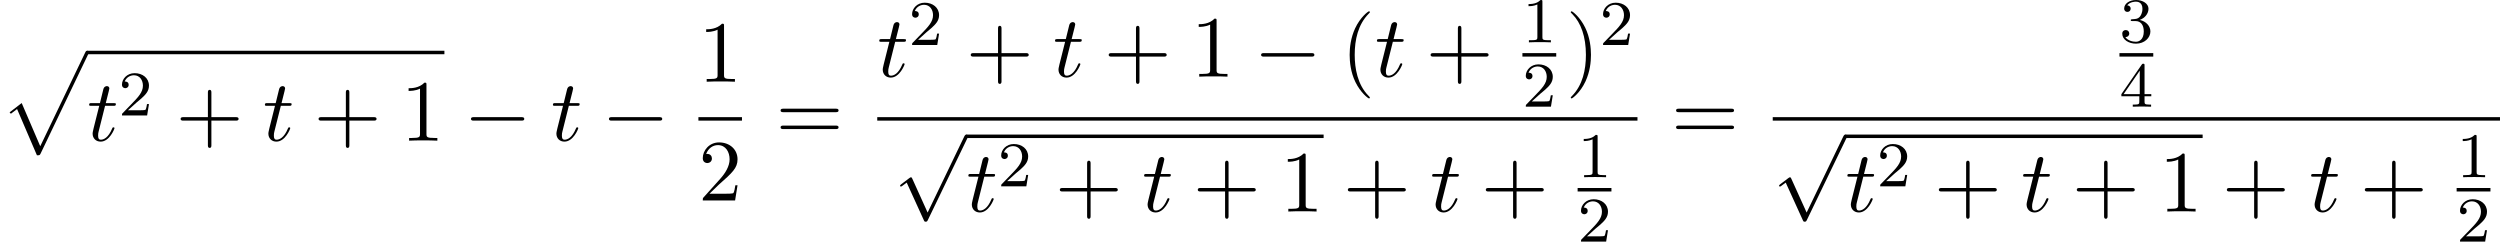 <?xml version='1.0' encoding='UTF-8'?>
<!-- This file was generated by dvisvgm 2.13.3 -->
<svg version='1.1' xmlns='http://www.w3.org/2000/svg' xmlns:xlink='http://www.w3.org/1999/xlink' width='626.01pt' height='60.49pt' viewBox='235.721 788.572 626.01 60.49'>
<defs>
<path id='g7-49' d='M2.503-5.077C2.503-5.292 2.487-5.3 2.271-5.3C1.945-4.981 1.522-4.79 .765-4.79V-4.527C.98-4.527 1.411-4.527 1.873-4.742V-.654C1.873-.359 1.849-.263 1.092-.263H.813V0C1.14-.024 1.825-.024 2.184-.024S3.236-.024 3.563 0V-.263H3.284C2.527-.263 2.503-.359 2.503-.654V-5.077Z'/>
<path id='g7-50' d='M2.248-1.626C2.375-1.745 2.71-2.008 2.837-2.12C3.332-2.574 3.802-3.013 3.802-3.738C3.802-4.686 3.005-5.3 2.008-5.3C1.052-5.3 .422-4.575 .422-3.866C.422-3.475 .733-3.419 .845-3.419C1.012-3.419 1.259-3.539 1.259-3.842C1.259-4.256 .861-4.256 .765-4.256C.996-4.838 1.53-5.037 1.921-5.037C2.662-5.037 3.045-4.407 3.045-3.738C3.045-2.909 2.463-2.303 1.522-1.339L.518-.303C.422-.215 .422-.199 .422 0H3.571L3.802-1.427H3.555C3.531-1.267 3.467-.869 3.371-.717C3.324-.654 2.718-.654 2.59-.654H1.172L2.248-1.626Z'/>
<path id='g7-51' d='M2.016-2.662C2.646-2.662 3.045-2.2 3.045-1.363C3.045-.367 2.479-.072 2.056-.072C1.618-.072 1.02-.231 .741-.654C1.028-.654 1.227-.837 1.227-1.1C1.227-1.355 1.044-1.538 .789-1.538C.574-1.538 .351-1.403 .351-1.084C.351-.327 1.164 .167 2.072 .167C3.132 .167 3.873-.566 3.873-1.363C3.873-2.024 3.347-2.63 2.534-2.805C3.164-3.029 3.634-3.571 3.634-4.208S2.917-5.3 2.088-5.3C1.235-5.3 .59-4.838 .59-4.232C.59-3.937 .789-3.81 .996-3.81C1.243-3.81 1.403-3.985 1.403-4.216C1.403-4.511 1.148-4.623 .972-4.631C1.307-5.069 1.921-5.093 2.064-5.093C2.271-5.093 2.877-5.029 2.877-4.208C2.877-3.65 2.646-3.316 2.534-3.188C2.295-2.941 2.112-2.925 1.626-2.893C1.474-2.885 1.411-2.877 1.411-2.774C1.411-2.662 1.482-2.662 1.618-2.662H2.016Z'/>
<path id='g7-52' d='M3.14-5.157C3.14-5.316 3.14-5.38 2.973-5.38C2.869-5.38 2.861-5.372 2.782-5.26L.239-1.57V-1.307H2.487V-.646C2.487-.351 2.463-.263 1.849-.263H1.666V0C2.343-.024 2.359-.024 2.813-.024S3.284-.024 3.961 0V-.263H3.778C3.164-.263 3.14-.351 3.14-.646V-1.307H3.985V-1.57H3.14V-5.157ZM2.542-4.511V-1.57H.518L2.542-4.511Z'/>
<path id='g2-0' d='M7.189-2.509C7.375-2.509 7.571-2.509 7.571-2.727S7.375-2.945 7.189-2.945H1.287C1.102-2.945 .905-2.945 .905-2.727S1.102-2.509 1.287-2.509H7.189Z'/>
<path id='g2-112' d='M4.244 9.327L2.324 5.084C2.247 4.909 2.193 4.909 2.16 4.909C2.149 4.909 2.095 4.909 1.975 4.996L.938 5.782C.796 5.891 .796 5.924 .796 5.956C.796 6.011 .829 6.076 .905 6.076C.971 6.076 1.156 5.924 1.276 5.836C1.342 5.782 1.505 5.662 1.625 5.575L3.775 10.298C3.851 10.473 3.905 10.473 4.004 10.473C4.167 10.473 4.2 10.407 4.276 10.255L9.229 0C9.305-.153 9.305-.196 9.305-.218C9.305-.327 9.218-.436 9.087-.436C9-.436 8.924-.382 8.836-.207L4.244 9.327Z'/>
<path id='g5-116' d='M2.247-4.364H3.273C3.491-4.364 3.6-4.364 3.6-4.582C3.6-4.702 3.491-4.702 3.295-4.702H2.335C2.727-6.251 2.782-6.469 2.782-6.535C2.782-6.72 2.651-6.829 2.465-6.829C2.433-6.829 2.127-6.818 2.029-6.436L1.604-4.702H.578C.36-4.702 .251-4.702 .251-4.495C.251-4.364 .338-4.364 .556-4.364H1.516C.731-1.265 .687-1.08 .687-.884C.687-.295 1.102 .12 1.691 .12C2.804 .12 3.425-1.473 3.425-1.56C3.425-1.669 3.338-1.669 3.295-1.669C3.196-1.669 3.185-1.636 3.131-1.516C2.662-.382 2.084-.12 1.713-.12C1.484-.12 1.375-.262 1.375-.622C1.375-.884 1.396-.96 1.44-1.145L2.247-4.364Z'/>
<path id='g10-40' d='M3.611 2.618C3.611 2.585 3.611 2.564 3.425 2.378C2.062 1.004 1.713-1.058 1.713-2.727C1.713-4.625 2.127-6.524 3.469-7.887C3.611-8.018 3.611-8.04 3.611-8.073C3.611-8.149 3.567-8.182 3.502-8.182C3.393-8.182 2.411-7.44 1.767-6.055C1.211-4.855 1.08-3.644 1.08-2.727C1.08-1.876 1.2-.556 1.8 .676C2.455 2.018 3.393 2.727 3.502 2.727C3.567 2.727 3.611 2.695 3.611 2.618Z'/>
<path id='g10-41' d='M3.153-2.727C3.153-3.578 3.033-4.898 2.433-6.131C1.778-7.473 .84-8.182 .731-8.182C.665-8.182 .622-8.138 .622-8.073C.622-8.04 .622-8.018 .829-7.822C1.898-6.742 2.52-5.007 2.52-2.727C2.52-.862 2.116 1.058 .764 2.433C.622 2.564 .622 2.585 .622 2.618C.622 2.684 .665 2.727 .731 2.727C.84 2.727 1.822 1.985 2.465 .6C3.022-.6 3.153-1.811 3.153-2.727Z'/>
<path id='g10-43' d='M4.462-2.509H7.505C7.658-2.509 7.865-2.509 7.865-2.727S7.658-2.945 7.505-2.945H4.462V-6C4.462-6.153 4.462-6.36 4.244-6.36S4.025-6.153 4.025-6V-2.945H.971C.818-2.945 .611-2.945 .611-2.727S.818-2.509 .971-2.509H4.025V.545C4.025 .698 4.025 .905 4.244 .905S4.462 .698 4.462 .545V-2.509Z'/>
<path id='g10-49' d='M3.207-6.982C3.207-7.244 3.207-7.265 2.956-7.265C2.28-6.567 1.32-6.567 .971-6.567V-6.229C1.189-6.229 1.833-6.229 2.4-6.513V-.862C2.4-.469 2.367-.338 1.385-.338H1.036V0C1.418-.033 2.367-.033 2.804-.033S4.189-.033 4.571 0V-.338H4.222C3.24-.338 3.207-.458 3.207-.862V-6.982Z'/>
<path id='g10-50' d='M1.385-.84L2.542-1.964C4.244-3.469 4.898-4.058 4.898-5.149C4.898-6.393 3.916-7.265 2.585-7.265C1.353-7.265 .545-6.262 .545-5.291C.545-4.68 1.091-4.68 1.124-4.68C1.309-4.68 1.691-4.811 1.691-5.258C1.691-5.542 1.495-5.825 1.113-5.825C1.025-5.825 1.004-5.825 .971-5.815C1.222-6.524 1.811-6.927 2.444-6.927C3.436-6.927 3.905-6.044 3.905-5.149C3.905-4.276 3.36-3.415 2.76-2.738L.665-.404C.545-.284 .545-.262 .545 0H4.593L4.898-1.898H4.625C4.571-1.571 4.495-1.091 4.385-.927C4.309-.84 3.589-.84 3.349-.84H1.385Z'/>
<path id='g10-61' d='M7.495-3.567C7.658-3.567 7.865-3.567 7.865-3.785S7.658-4.004 7.505-4.004H.971C.818-4.004 .611-4.004 .611-3.785S.818-3.567 .982-3.567H7.495ZM7.505-1.451C7.658-1.451 7.865-1.451 7.865-1.669S7.658-1.887 7.495-1.887H.982C.818-1.887 .611-1.887 .611-1.669S.818-1.451 .971-1.451H7.505Z'/>
<path id='g0-112' d='M4.625 12.655C4.964 12.655 4.975 12.644 5.084 12.436L11.051-.022C11.127-.164 11.127-.185 11.127-.218C11.127-.338 11.04-.436 10.909-.436C10.767-.436 10.724-.338 10.669-.218L5.04 11.52L2.716 6.109L1.2 7.276L1.364 7.451L2.138 6.862L4.625 12.655Z'/>
</defs>
<g id='page11' transform='matrix(2 0 0 2 0 0)'>
<use x='117.86' y='401.076' xlink:href='#g0-112'/>
<rect x='128.769' y='400.64' height='.436' width='44.732'/>
<use x='128.769' y='411.898' xlink:href='#g5-116'/>
<use x='132.709' y='408.746' xlink:href='#g7-50'/>
<use x='139.865' y='411.898' xlink:href='#g10-43'/>
<use x='150.774' y='411.898' xlink:href='#g5-116'/>
<use x='157.138' y='411.898' xlink:href='#g10-43'/>
<use x='168.047' y='411.898' xlink:href='#g10-49'/>
<use x='175.926' y='411.898' xlink:href='#g2-0'/>
<use x='186.835' y='411.898' xlink:href='#g5-116'/>
<use x='193.199' y='411.898' xlink:href='#g2-0'/>
<use x='205.303' y='404.518' xlink:href='#g10-49'/>
<rect x='205.303' y='408.953' height='.436' width='5.455'/>
<use x='205.303' y='419.381' xlink:href='#g10-50'/>
<use x='214.983' y='411.898' xlink:href='#g10-61'/>
<use x='227.694' y='403.882' xlink:href='#g5-116'/>
<use x='231.633' y='399.923' xlink:href='#g7-50'/>
<use x='238.79' y='403.882' xlink:href='#g10-43'/>
<use x='249.699' y='403.882' xlink:href='#g5-116'/>
<use x='256.063' y='403.882' xlink:href='#g10-43'/>
<use x='266.972' y='403.882' xlink:href='#g10-49'/>
<use x='274.85' y='403.882' xlink:href='#g2-0'/>
<use x='285.76' y='403.882' xlink:href='#g10-40'/>
<use x='290.002' y='403.882' xlink:href='#g5-116'/>
<use x='296.366' y='403.882' xlink:href='#g10-43'/>
<use x='308.47' y='399.586' xlink:href='#g7-49'/>
<rect x='308.47' y='400.936' height='.436' width='4.234'/>
<use x='308.47' y='407.644' xlink:href='#g7-50'/>
<use x='313.9' y='403.882' xlink:href='#g10-41'/>
<use x='318.142' y='399.923' xlink:href='#g7-50'/>
<rect x='227.694' y='408.953' height='.436' width='95.181'/>
<use x='229.757' y='411.571' xlink:href='#g2-112'/>
<rect x='238.848' y='411.134' height='.436' width='44.732'/>
<use x='238.848' y='420.769' xlink:href='#g5-116'/>
<use x='242.788' y='417.618' xlink:href='#g7-50'/>
<use x='249.944' y='420.769' xlink:href='#g10-43'/>
<use x='260.853' y='420.769' xlink:href='#g5-116'/>
<use x='267.217' y='420.769' xlink:href='#g10-43'/>
<use x='278.126' y='420.769' xlink:href='#g10-49'/>
<use x='286.005' y='420.769' xlink:href='#g10-43'/>
<use x='296.914' y='420.769' xlink:href='#g5-116'/>
<use x='303.277' y='420.769' xlink:href='#g10-43'/>
<use x='315.382' y='416.474' xlink:href='#g7-49'/>
<rect x='315.382' y='417.824' height='.436' width='4.234'/>
<use x='315.382' y='424.531' xlink:href='#g7-50'/>
<use x='327.1' y='411.898' xlink:href='#g10-61'/>
<use x='383.221' y='399.586' xlink:href='#g7-51'/>
<rect x='383.221' y='400.936' height='.436' width='4.234'/>
<use x='383.221' y='407.644' xlink:href='#g7-52'/>
<rect x='339.811' y='408.953' height='.436' width='91.054'/>
<use x='339.811' y='411.571' xlink:href='#g2-112'/>
<rect x='348.902' y='411.134' height='.436' width='44.732'/>
<use x='348.902' y='420.769' xlink:href='#g5-116'/>
<use x='352.841' y='417.618' xlink:href='#g7-50'/>
<use x='359.998' y='420.769' xlink:href='#g10-43'/>
<use x='370.907' y='420.769' xlink:href='#g5-116'/>
<use x='377.271' y='420.769' xlink:href='#g10-43'/>
<use x='388.18' y='420.769' xlink:href='#g10-49'/>
<use x='396.058' y='420.769' xlink:href='#g10-43'/>
<use x='406.967' y='420.769' xlink:href='#g5-116'/>
<use x='413.331' y='420.769' xlink:href='#g10-43'/>
<use x='425.436' y='416.474' xlink:href='#g7-49'/>
<rect x='425.436' y='417.824' height='.436' width='4.234'/>
<use x='425.436' y='424.531' xlink:href='#g7-50'/>
</g>
</svg>